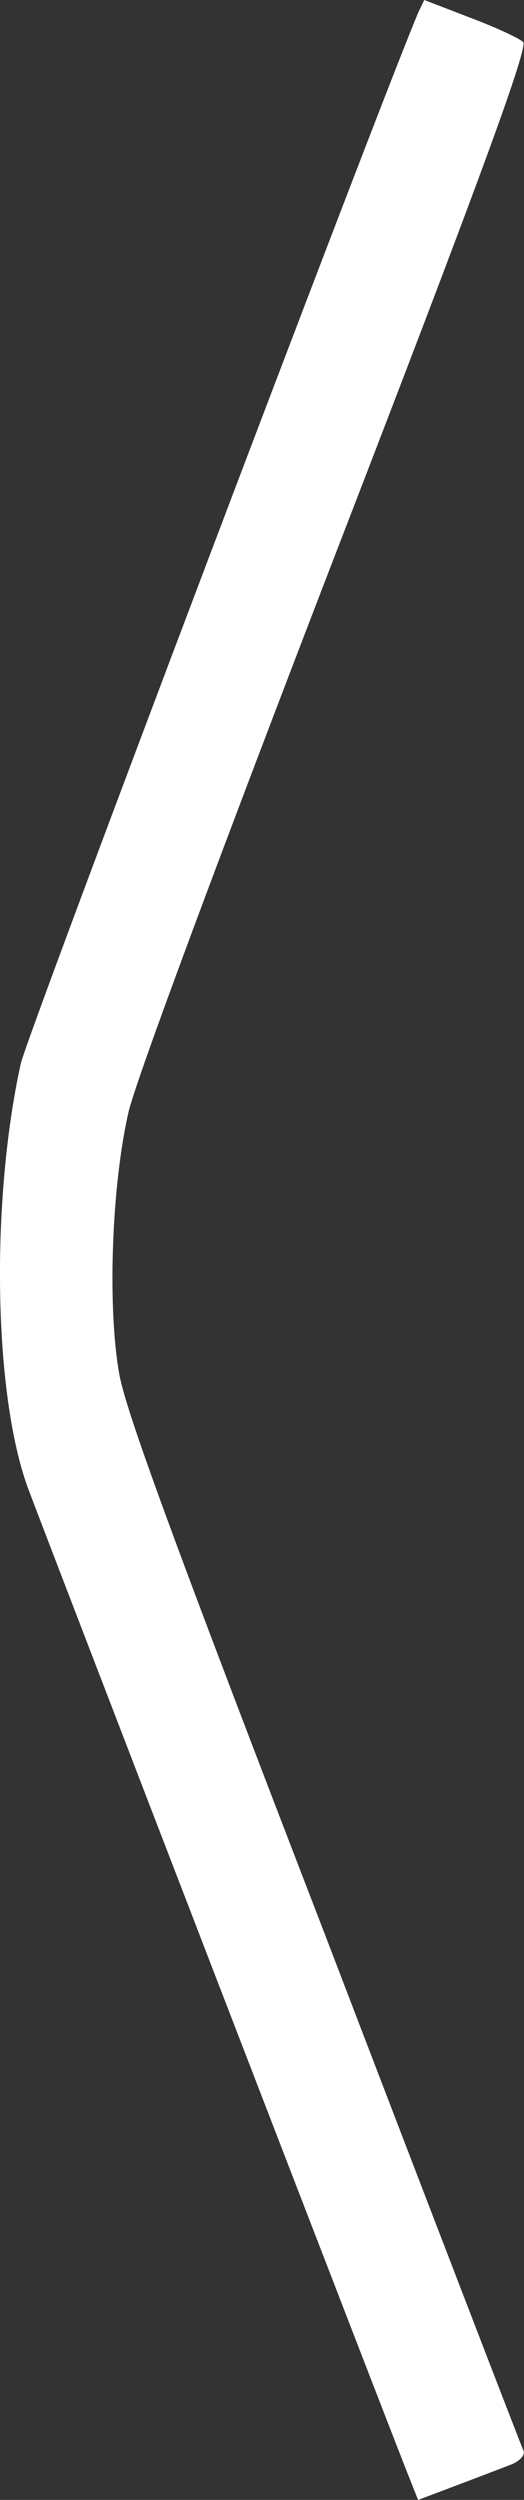<?xml version="1.0" encoding="utf-8"?>
<!-- Generator: Adobe Illustrator 17.0.0, SVG Export Plug-In . SVG Version: 6.00 Build 0)  -->
<!DOCTYPE svg PUBLIC "-//W3C//DTD SVG 1.1//EN" "http://www.w3.org/Graphics/SVG/1.1/DTD/svg11.dtd">
<svg version="1.1" id="Layer_1" xmlns="http://www.w3.org/2000/svg" xmlns:xlink="http://www.w3.org/1999/xlink" x="0px" y="0px"
	 width="2.301px" height="10.958px" viewBox="0 0 2.301 10.958" enable-background="new 0 0 2.301 10.958" xml:space="preserve">
<rect x="0" y="0" width="2.301" height="10.958" fill="#333333" stroke="none"/>
<g>
	<g>
		<path fill="#FFFFFF" d="M1.801,10.87C1.744,10.732,0.18,6.679,0.12,6.515c-0.148-0.413-0.161-1.25-0.029-1.852
			c0.029-0.13,1.577-4.211,1.746-4.609L1.863,0l0.203,0.078C2.178,0.12,2.282,0.169,2.297,0.184c0.023,0.023-0.179,0.577-0.826,2.25
			C0.97,3.733,0.593,4.744,0.564,4.876C0.489,5.204,0.471,5.739,0.525,6.03C0.559,6.204,0.78,6.804,1.429,8.485
			c0.47,1.226,0.862,2.242,0.87,2.258c0.008,0.018-0.018,0.047-0.06,0.062c-0.042,0.016-0.148,0.057-0.239,0.091l-0.164,0.062
			L1.801,10.87z"/>
	</g>
</g>
<g>
</g>
<g>
</g>
<g>
</g>
<g>
</g>
<g>
</g>
<g>
</g>
</svg>
